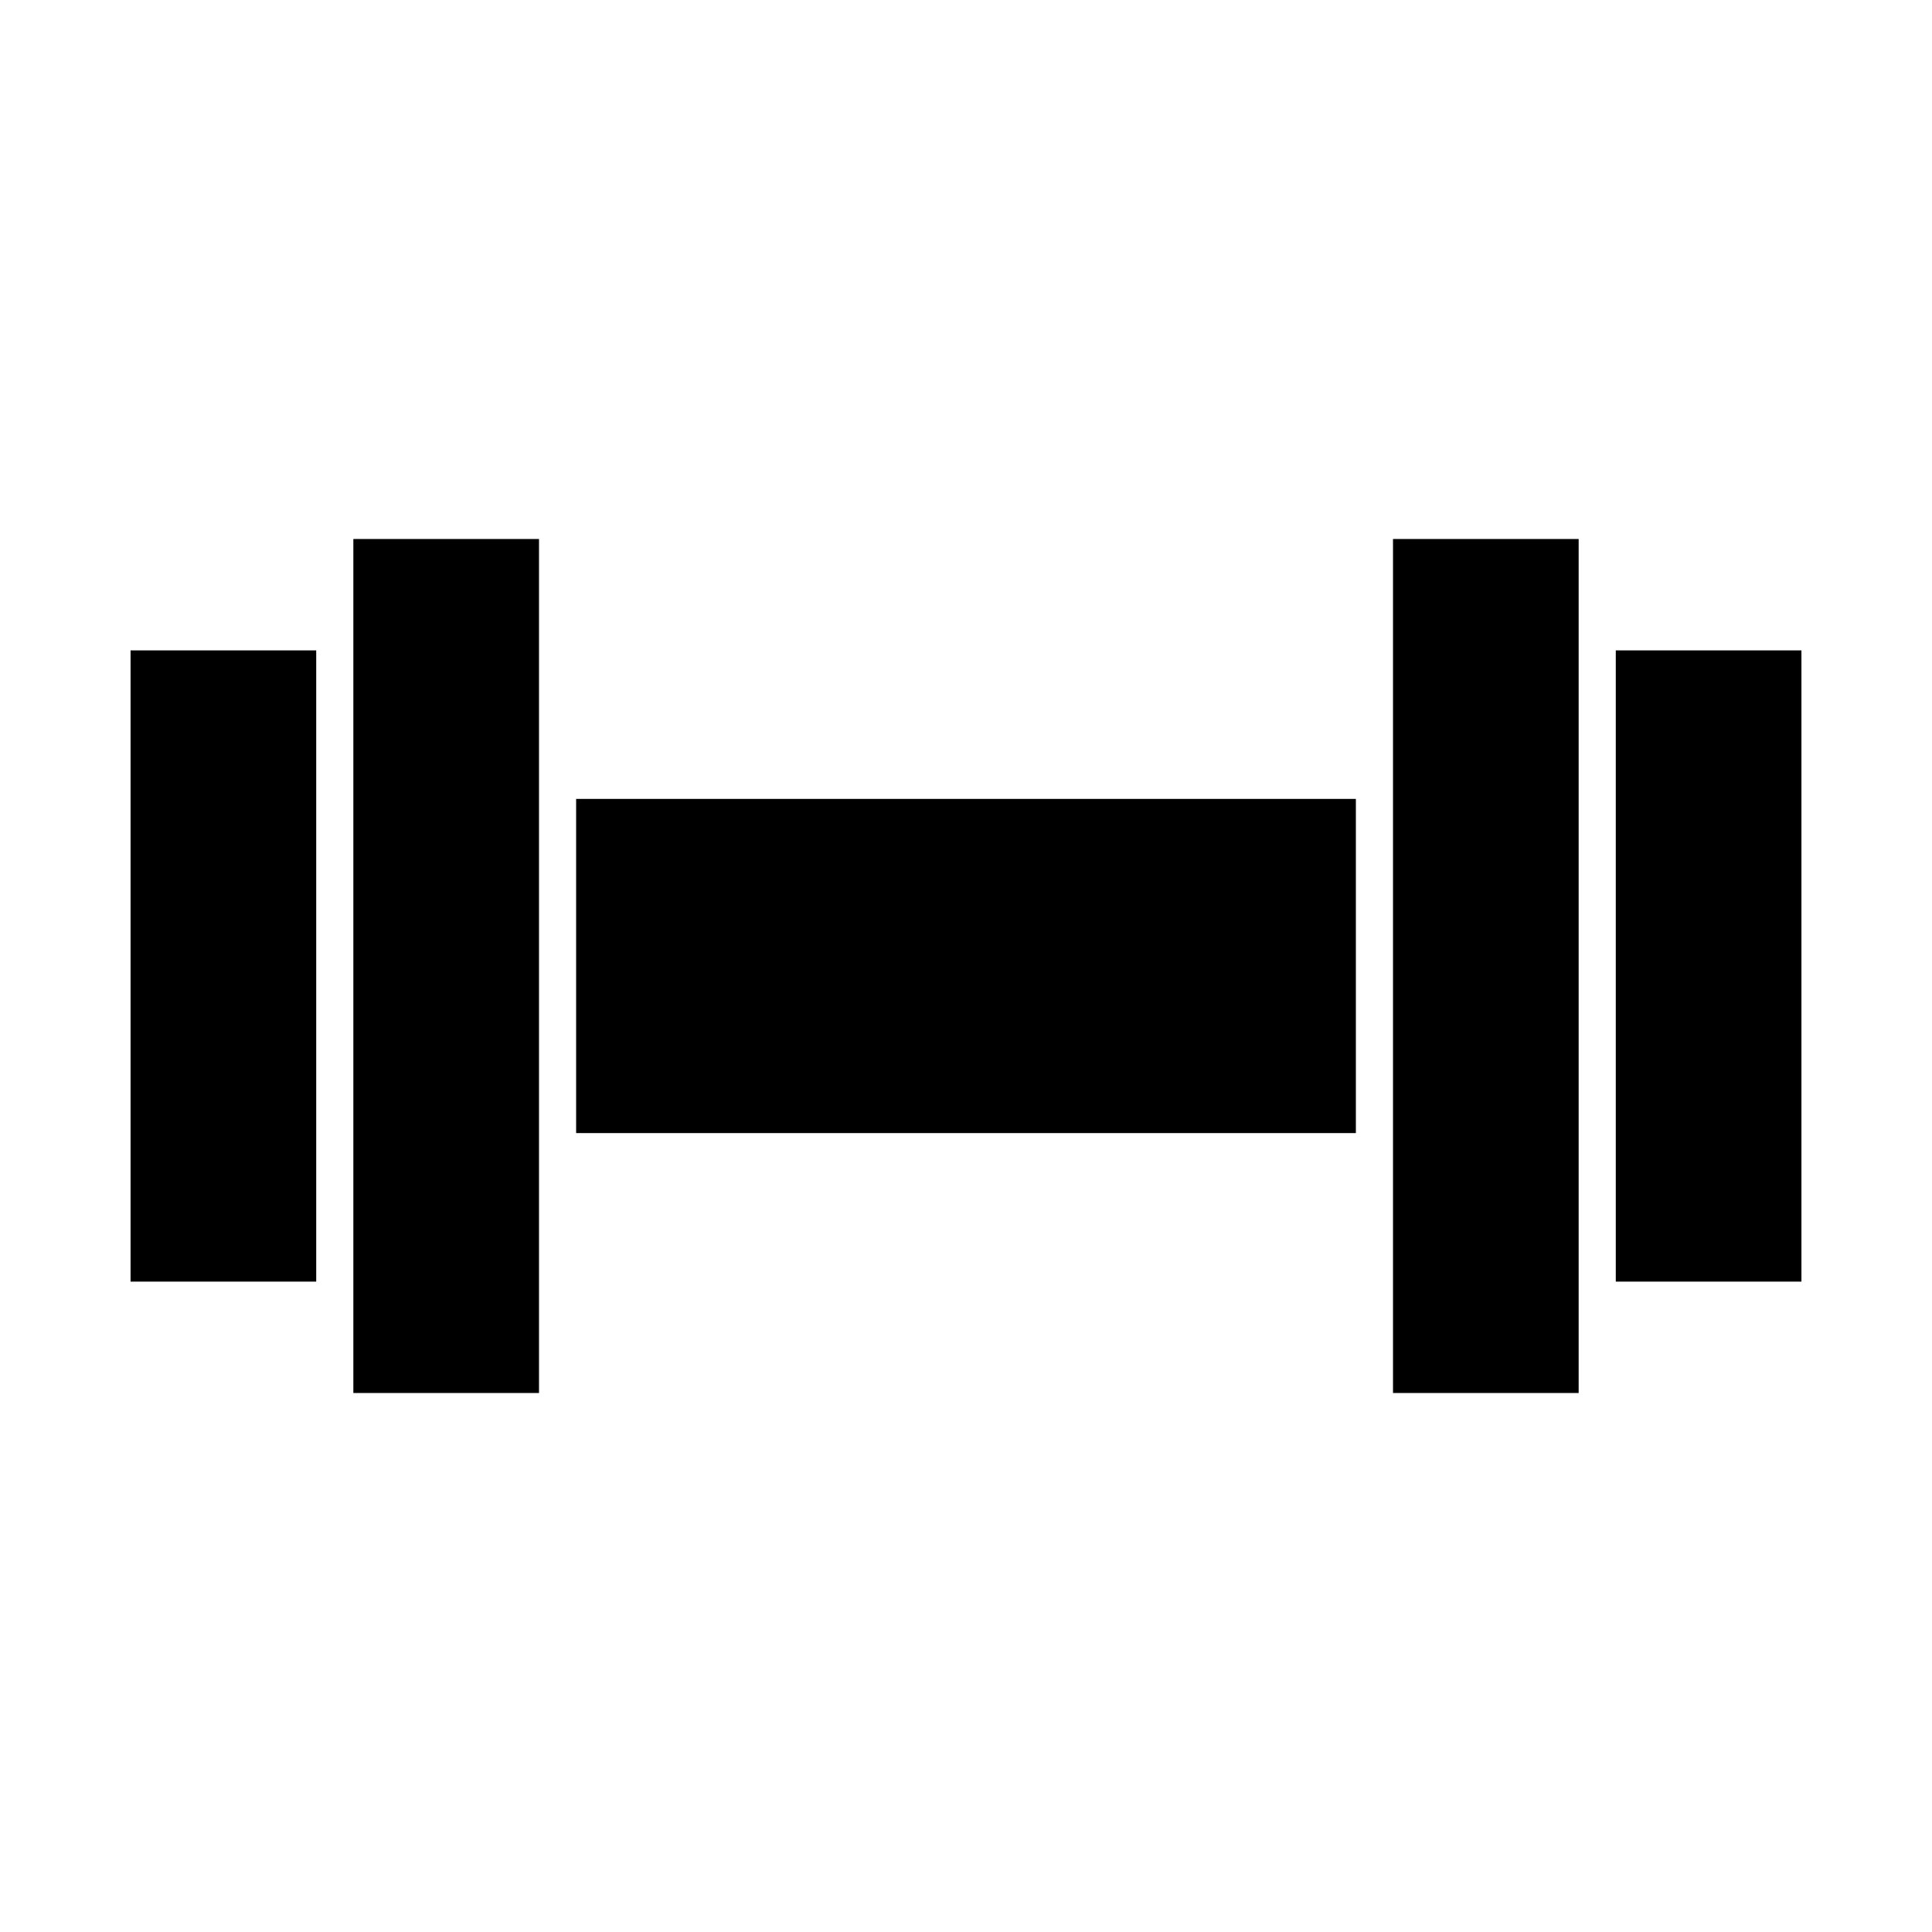 <?xml version="1.0" encoding="UTF-8"?>
<!-- Uploaded to: SVG Repo, www.svgrepo.com, Generator: SVG Repo Mixer Tools -->
<svg fill="#000000" width="800px" height="800px" version="1.1" viewBox="144 144 512 512" xmlns="http://www.w3.org/2000/svg">
 <g>
  <path d="m296.68 355.72h206.64v88.559h-206.64z"/>
  <path d="m237.64 311.44v201.72h49.203v-226.32h-49.203z"/>
  <path d="m178.6 316.36h49.199v167.28h-49.199z"/>
  <path d="m572.2 316.36h49.199v167.28h-49.199z"/>
  <path d="m513.16 350.8v162.36h49.199v-226.32h-49.199z"/>
 </g>
</svg>
